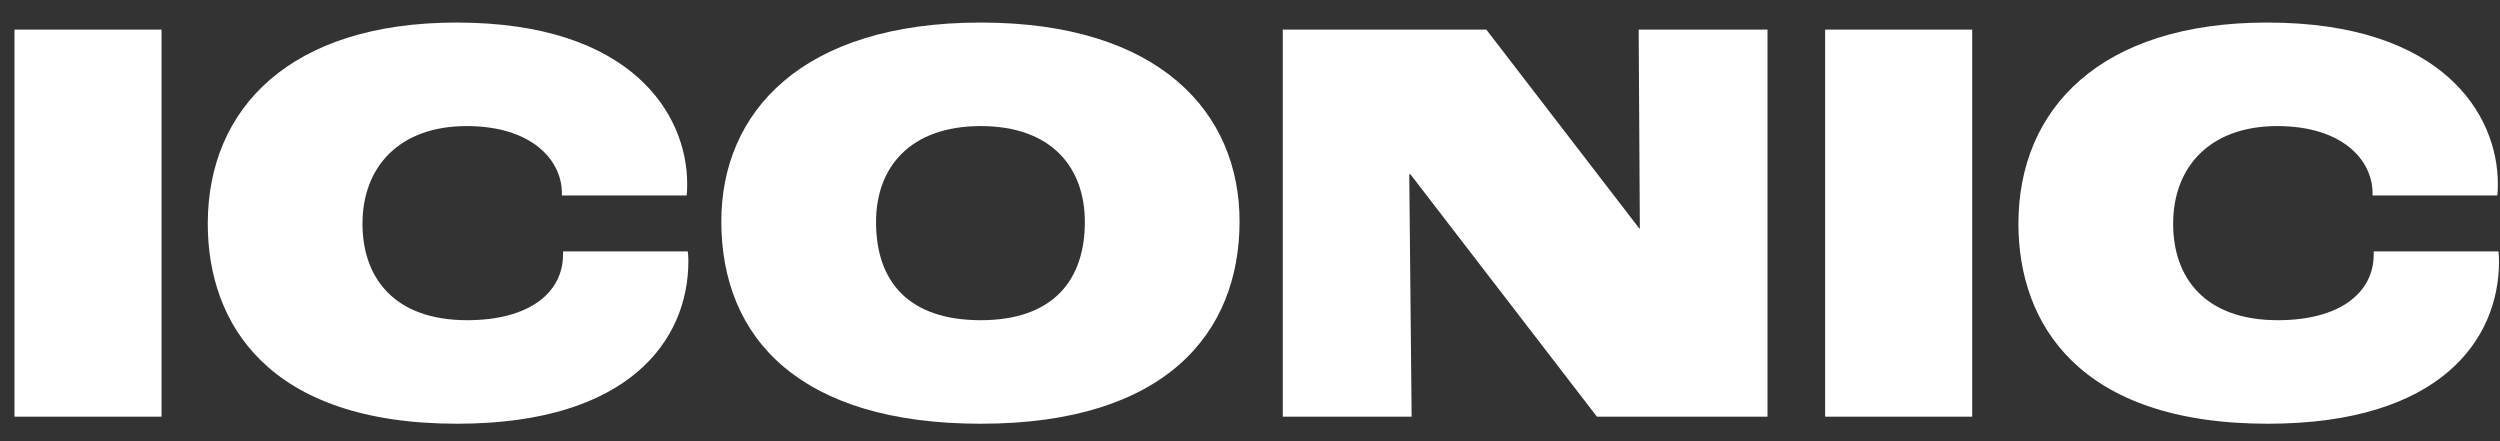 <svg width="102" height="18" viewBox="0 0 102 18" fill="none" xmlns="http://www.w3.org/2000/svg">
<rect x="0" y="0" width="102" height="18" fill="#333333" stroke="none"/>
<path d="M92.528 17.288C84.824 17.288 82.352 13.208 82.352 9.128C82.352 4.424 85.712 0.92 92.504 0.92C99.704 0.92 101.912 4.712 101.912 7.496C101.912 7.592 101.912 7.832 101.888 7.976H96.8V7.88C96.8 6.536 95.576 5.144 92.912 5.144C90.152 5.144 88.664 6.824 88.664 9.128C88.664 11.336 89.96 13.064 92.936 13.064C95.48 13.064 96.848 11.936 96.848 10.376V10.256H101.936C101.96 10.424 101.96 10.616 101.96 10.664C101.96 13.856 99.56 17.288 92.528 17.288Z" fill="white"/>
<path d="M74.466 17V1.208H80.466V17H74.466Z" fill="white"/>
<path d="M52.338 17V1.208H60.642L66.882 9.32H66.906L66.858 1.208H72.114V17H65.154L57.546 7.112H57.498L57.594 17H52.338Z" fill="white"/>
<path d="M40.014 17.288C32.67 17.288 29.43 13.832 29.43 9.032C29.43 4.592 32.694 0.92 40.014 0.92C47.31 0.92 50.574 4.592 50.574 9.032C50.574 13.592 47.55 17.288 40.014 17.288ZM40.014 13.064C42.966 13.064 44.262 11.432 44.262 9.056C44.262 6.824 42.894 5.144 40.014 5.144C37.134 5.144 35.742 6.824 35.742 9.056C35.742 11.528 37.11 13.064 40.014 13.064Z" fill="white"/>
<path d="M18.653 17.288C10.949 17.288 8.477 13.208 8.477 9.128C8.477 4.424 11.837 0.92 18.629 0.92C25.829 0.92 28.037 4.712 28.037 7.496C28.037 7.592 28.037 7.832 28.013 7.976H22.925V7.88C22.925 6.536 21.701 5.144 19.037 5.144C16.277 5.144 14.789 6.824 14.789 9.128C14.789 11.336 16.085 13.064 19.061 13.064C21.605 13.064 22.973 11.936 22.973 10.376V10.256H28.061C28.085 10.424 28.085 10.616 28.085 10.664C28.085 13.856 25.685 17.288 18.653 17.288Z" fill="white"/>
<path d="M0.591 17V1.208H6.591V17H0.591Z" fill="white"/>
</svg>
